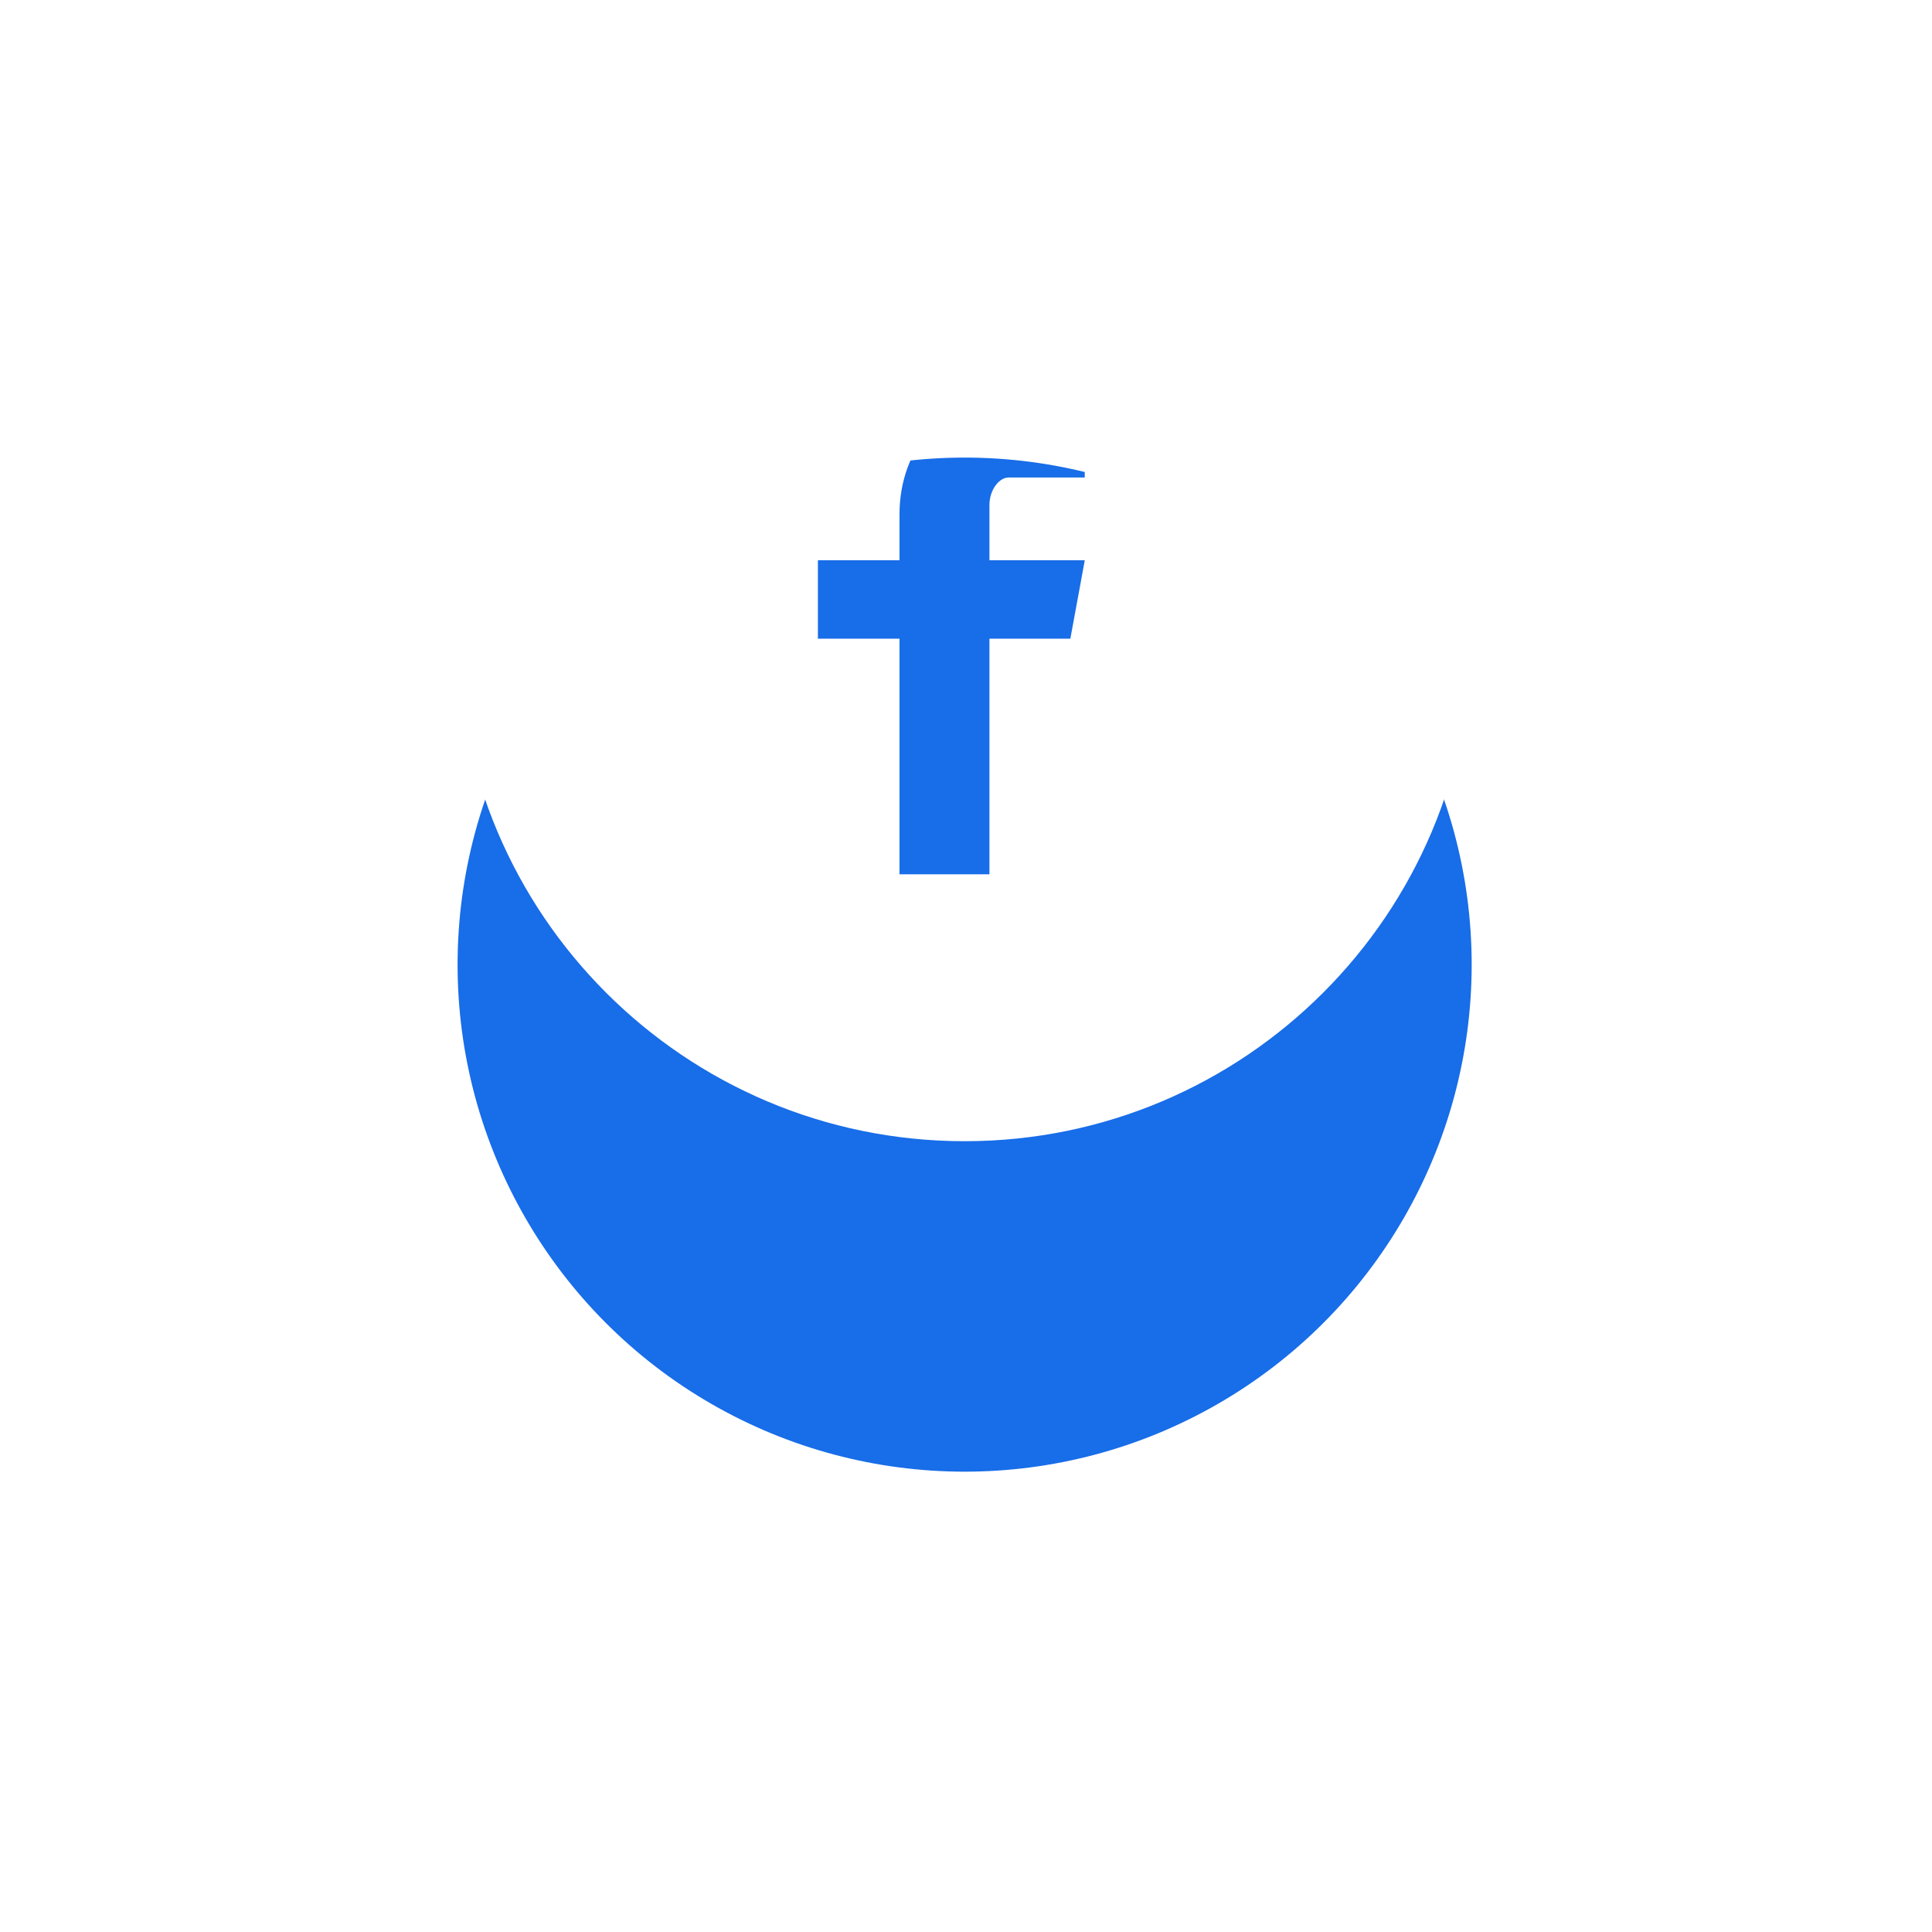 <svg width="76" height="76" viewBox="0 0 76 76" fill="none" xmlns="http://www.w3.org/2000/svg">
<g filter="url(#filter0_d_756_13146)">
<circle cx="37.946" cy="24.946" r="19.946" fill="#186DE8"/>
</g>
<path d="M37.946 5C26.93 5 18 13.93 18 24.946C18 35.962 26.93 44.892 37.946 44.892C48.962 44.892 57.892 35.962 57.892 24.946C57.892 13.93 48.962 5 37.946 5ZM42.671 18.784H39.672C39.317 18.784 38.922 19.251 38.922 19.872V22.037H42.673L42.105 25.125H38.922V34.393H35.384V25.125H32.174V22.037H35.384V20.221C35.384 17.616 37.192 15.499 39.672 15.499H42.671V18.784Z" fill="white"/>
<defs>
<filter id="filter0_d_756_13146" x="0" y="0" width="75.892" height="75.892" filterUnits="userSpaceOnUse" color-interpolation-filters="sRGB">
<feFlood flood-opacity="0" result="BackgroundImageFix"/>
<feColorMatrix in="SourceAlpha" type="matrix" values="0 0 0 0 0 0 0 0 0 0 0 0 0 0 0 0 0 0 127 0" result="hardAlpha"/>
<feOffset dy="13"/>
<feGaussianBlur stdDeviation="9"/>
<feColorMatrix type="matrix" values="0 0 0 0 0.066 0 0 0 0 0.073 0 0 0 0 0.138 0 0 0 0.08 0"/>
<feBlend mode="normal" in2="BackgroundImageFix" result="effect1_dropShadow_756_13146"/>
<feBlend mode="normal" in="SourceGraphic" in2="effect1_dropShadow_756_13146" result="shape"/>
</filter>
</defs>
</svg>
